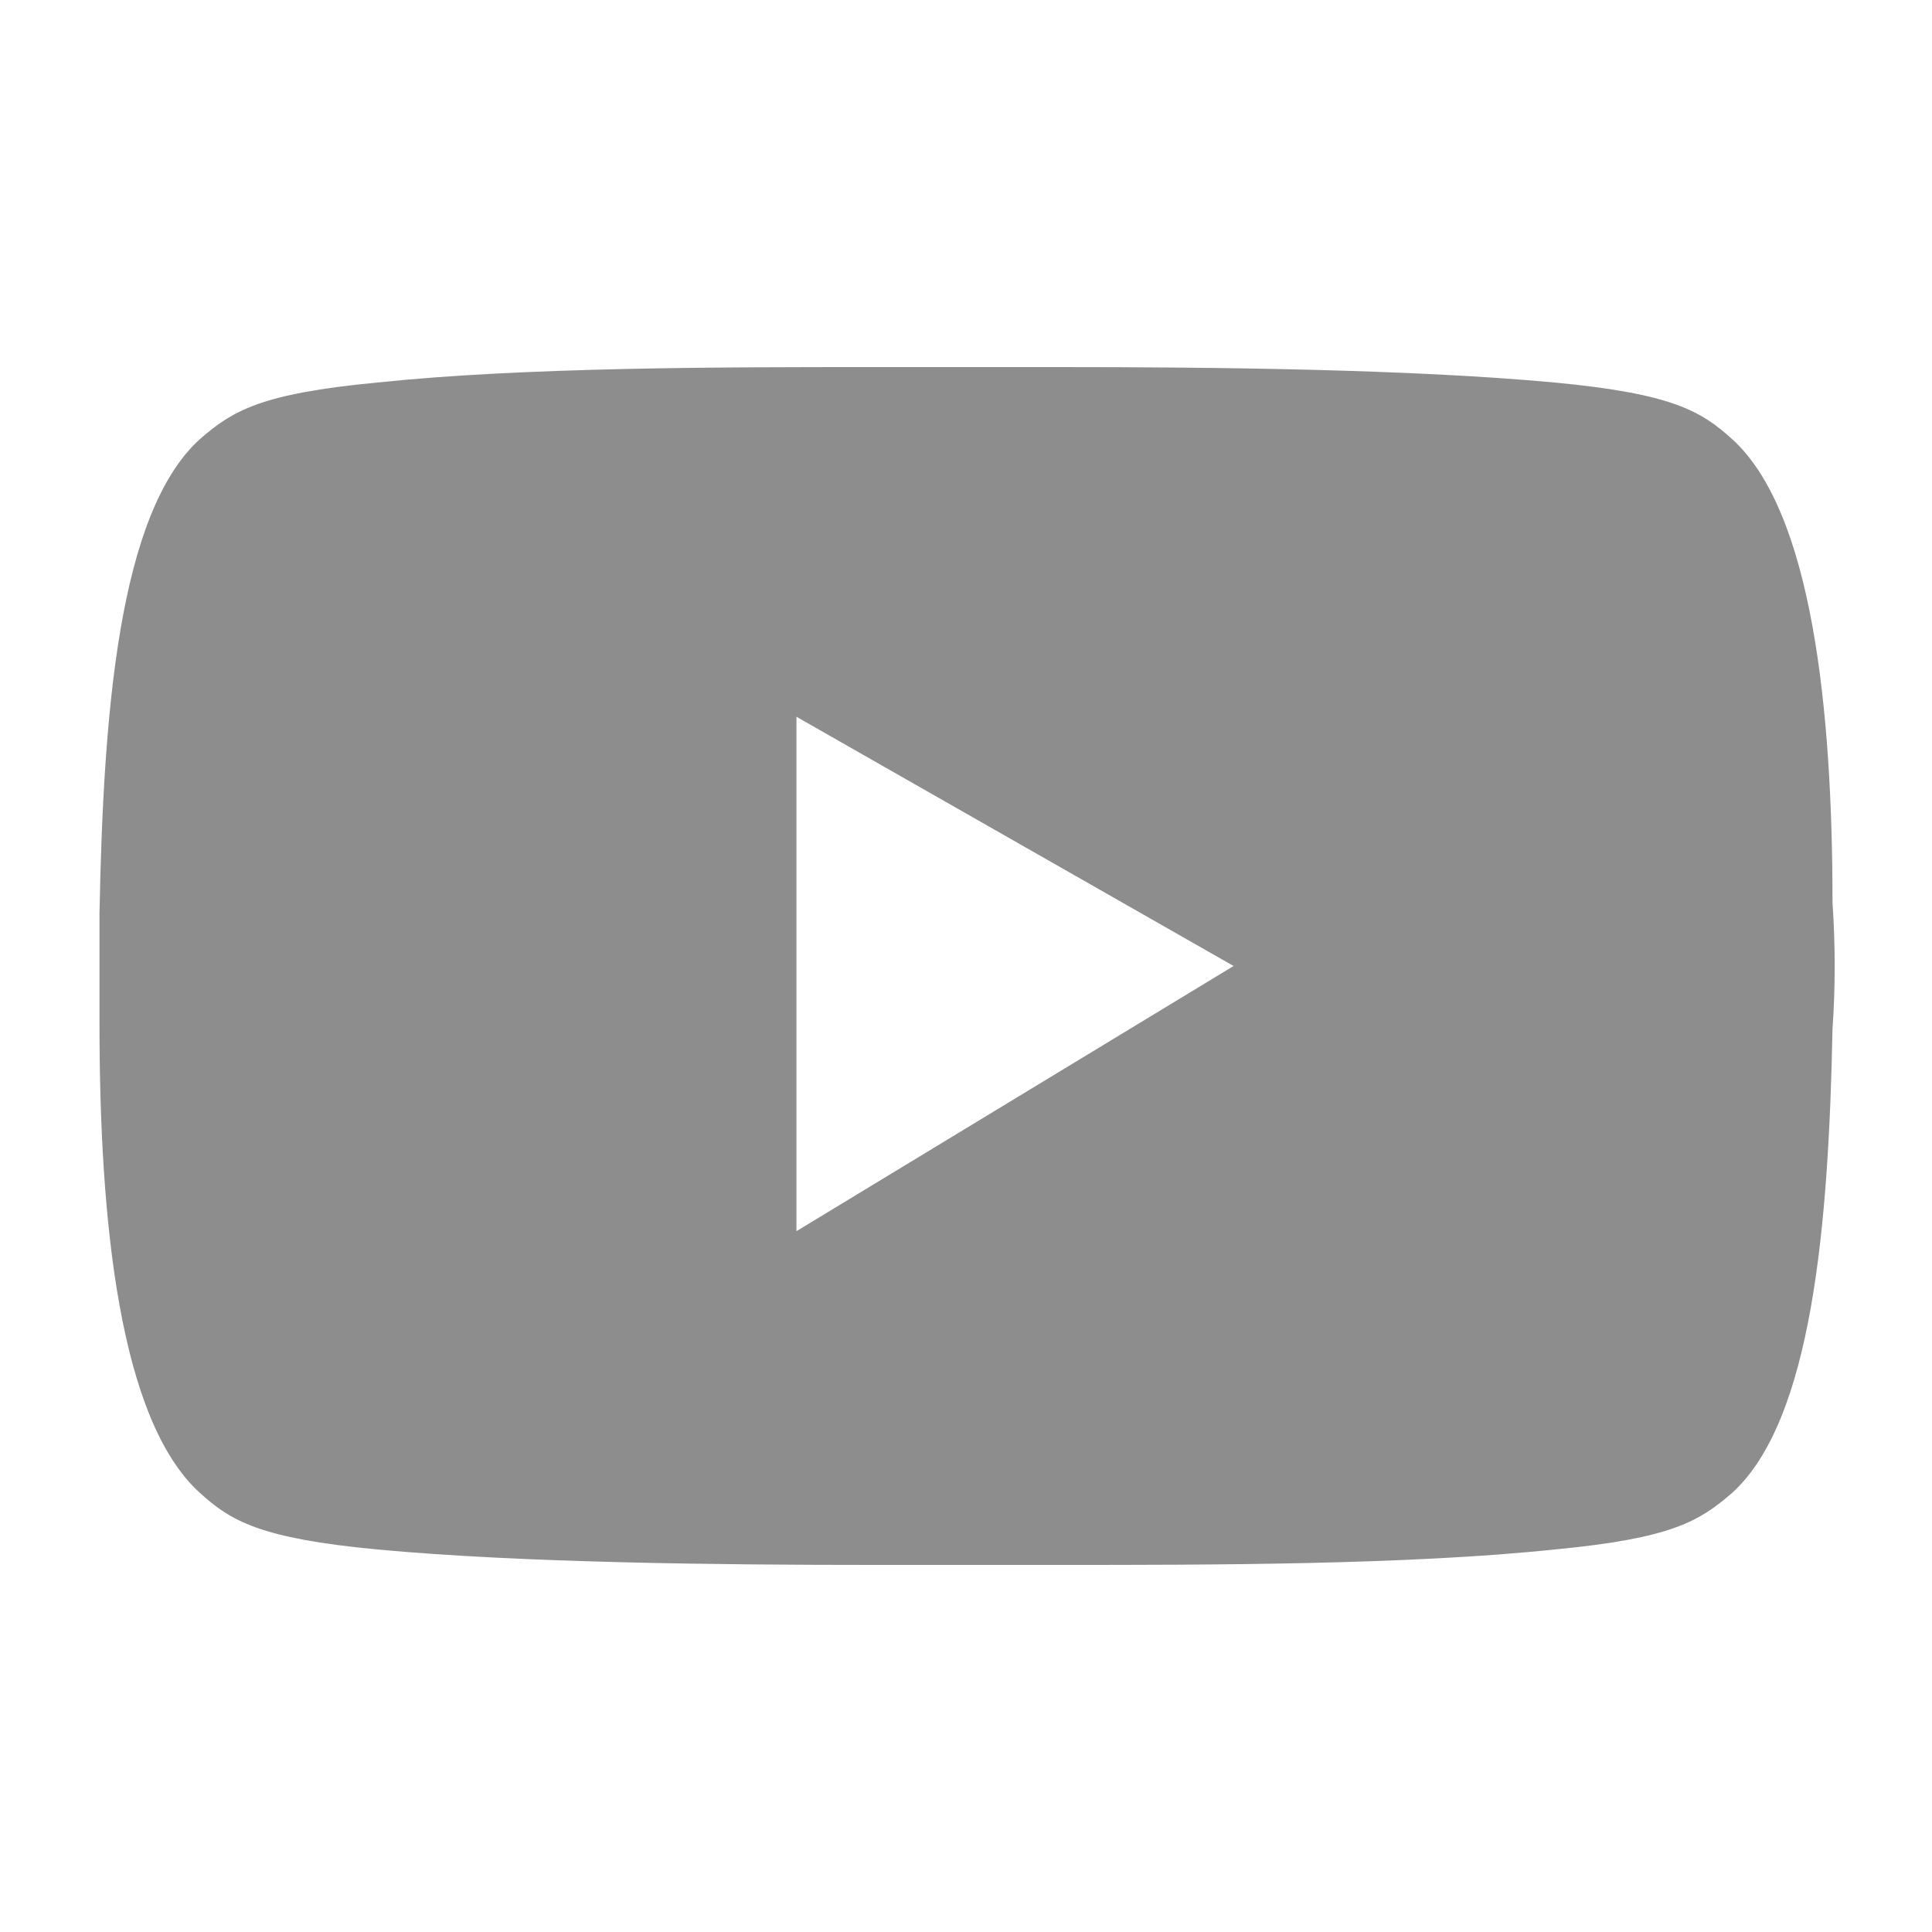 <svg id="Capa_1" data-name="Capa 1" xmlns="http://www.w3.org/2000/svg" viewBox="0 0 40 40"><defs><style>.cls-1{fill:#8d8d8d;}</style></defs><path class="cls-1" d="M37.94,18.69c0-4-.42-8.1-2.08-9.6-.64-.58-1.24-.94-3.67-1.17-3-.28-7.15-.32-10.26-.32H18.07c-3.11,0-7.22,0-10.26.32-2.43.23-3,.59-3.67,1.17-1.69,1.53-2,5.7-2.08,9.81,0,.77,0,1.54,0,2.3,0,4.08.41,8.2,2.08,9.71.64.58,1.24.94,3.67,1.17,3,.28,7.15.32,10.26.32h3.86c3.11,0,7.22,0,10.26-.32,2.43-.23,3-.59,3.67-1.17,1.66-1.5,2-5.56,2.08-9.6C38,20.44,38,19.56,37.94,18.69Zm-21.45,6.8V14.84L25.54,20Z"/></svg>